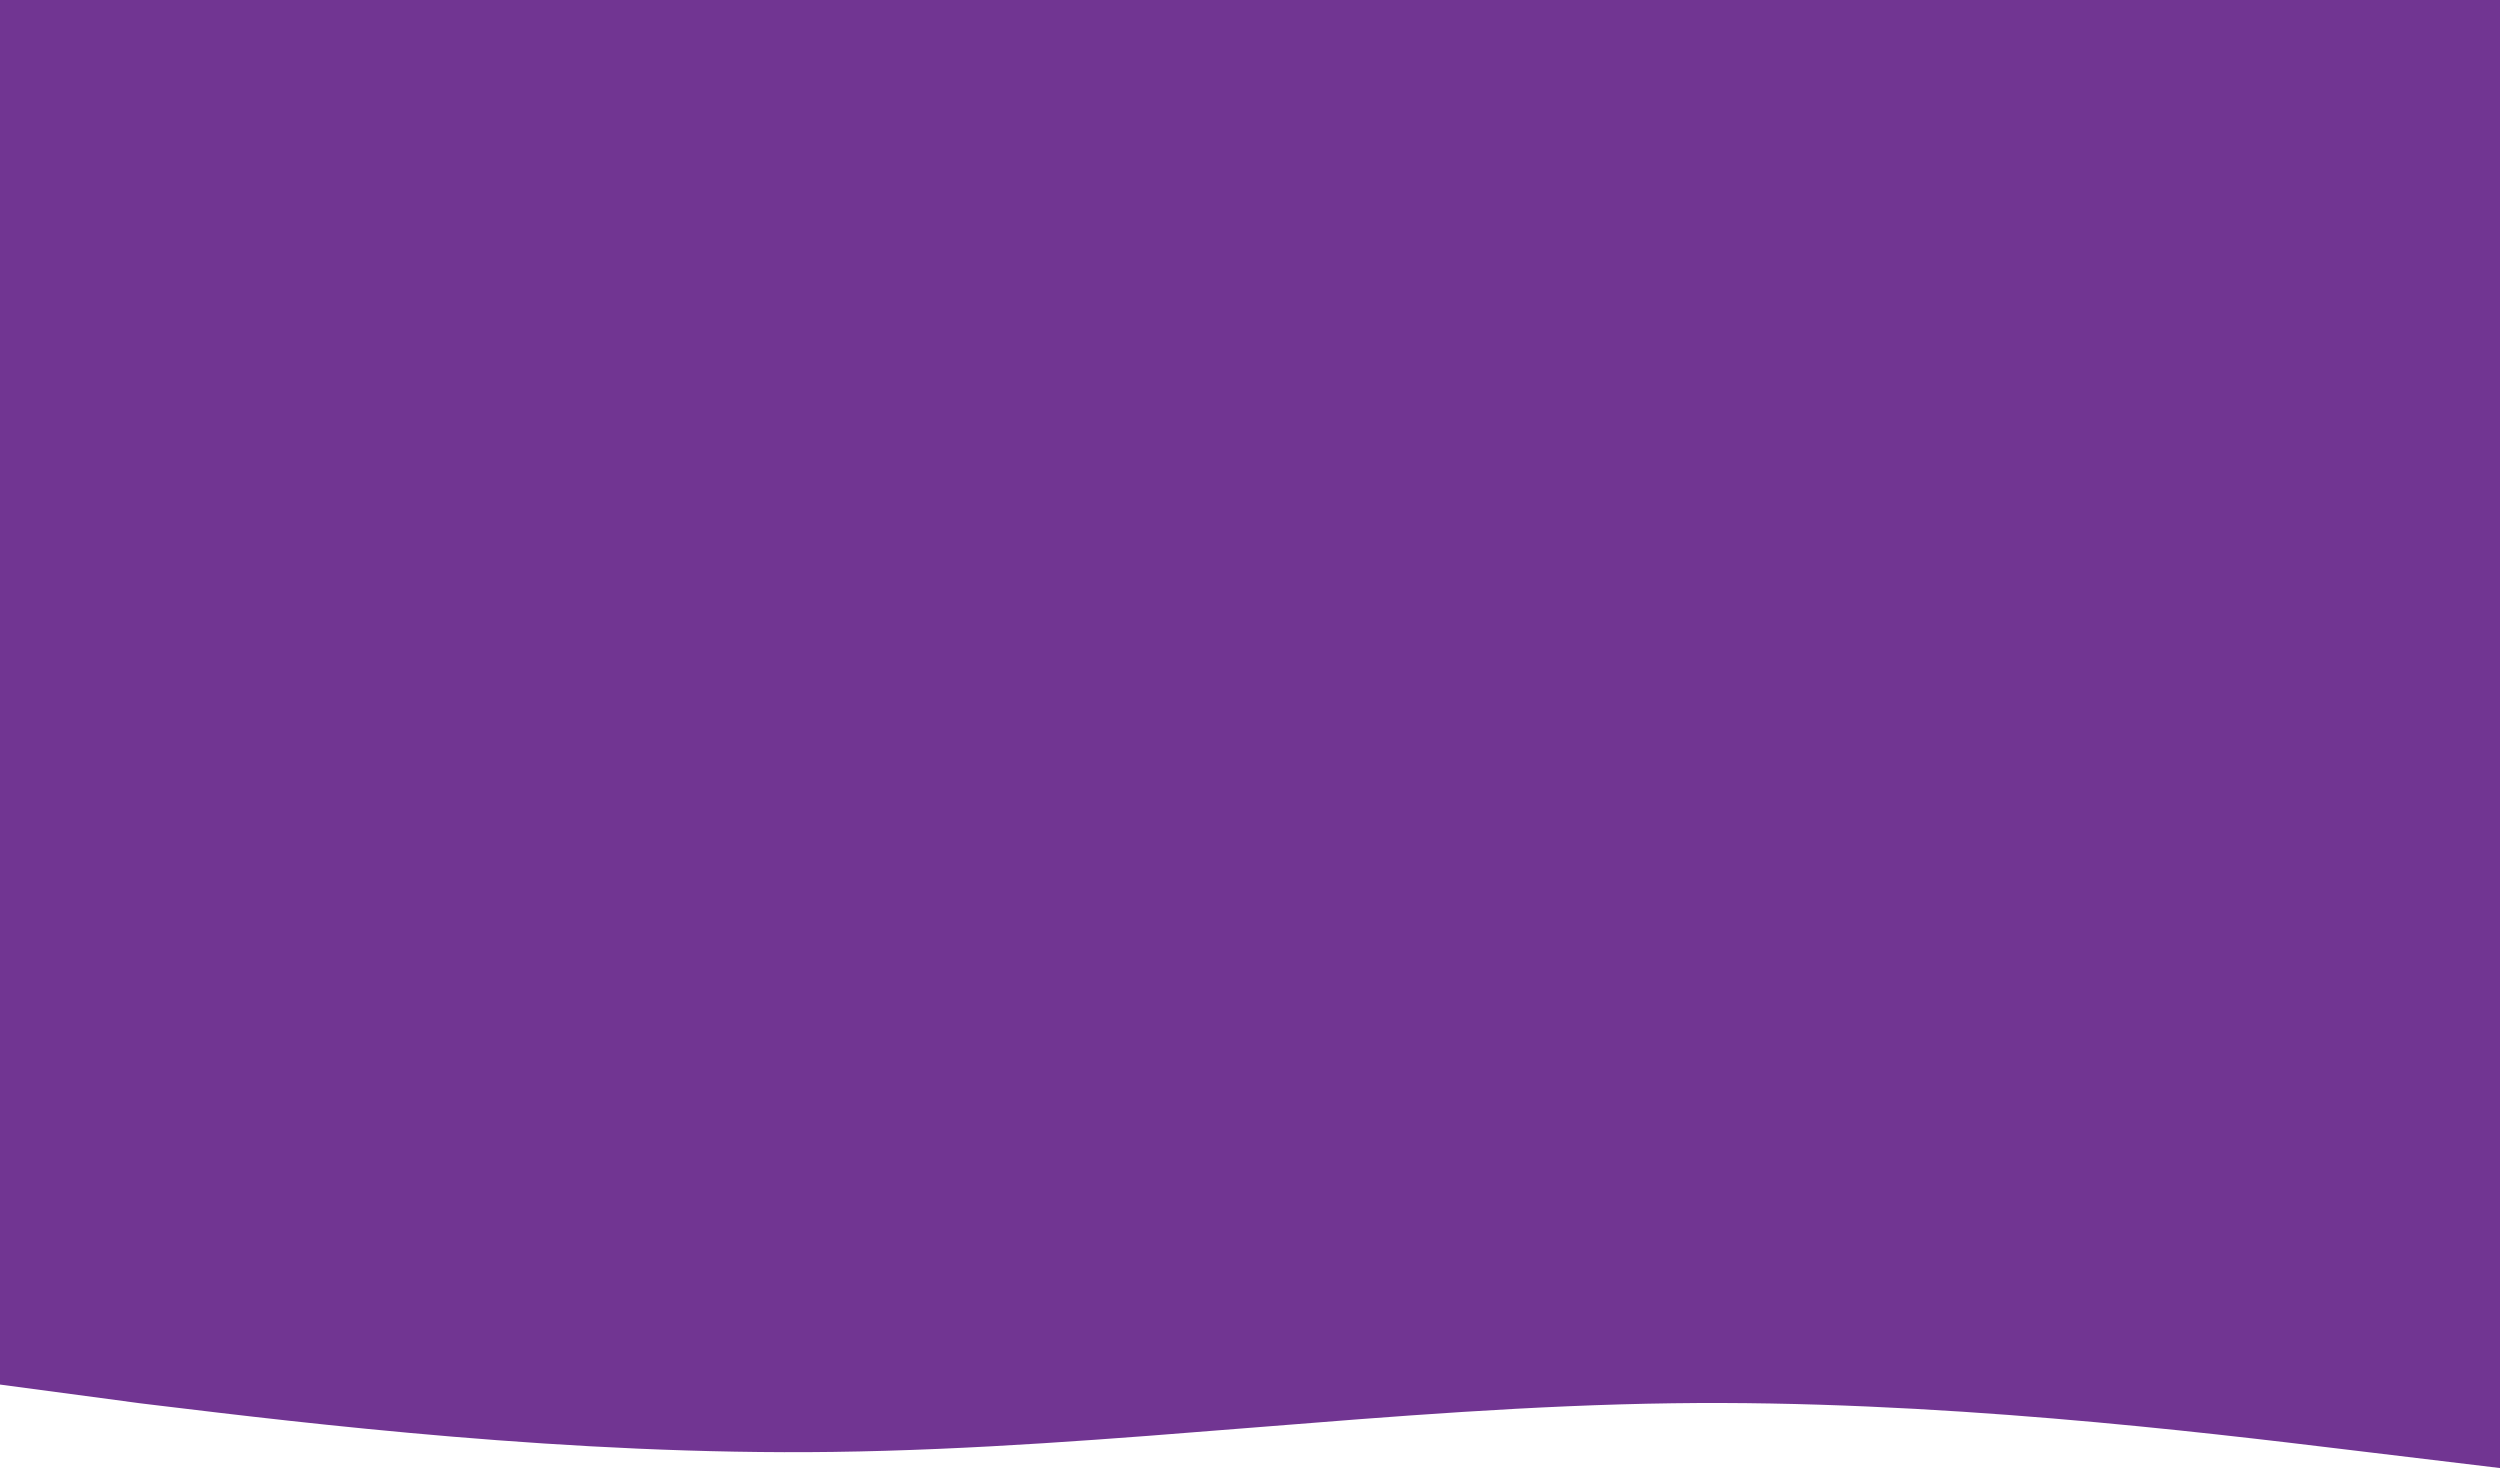 <svg width="1280" height="752" viewBox="0 0 1280 752" fill="none" xmlns="http://www.w3.org/2000/svg">
<path fill-rule="evenodd" clip-rule="evenodd" d="M1283 0H0V665.783H1283V0ZM0 708.892V665.784H71.657H426.529H856.471H1211.34H1283V752L1211.34 743.378C1208.16 742.995 1204.83 742.593 1201.36 742.174C1126.94 733.177 990.15 716.641 856.471 718.471C784.814 719.429 713.157 725.177 641.5 730.925C569.843 736.673 498.186 742.421 426.529 743.378C292.85 745.209 156.055 728.672 81.636 719.676C78.173 719.257 74.844 718.855 71.657 718.471L0 708.892Z" fill="#713592"/>
</svg>
